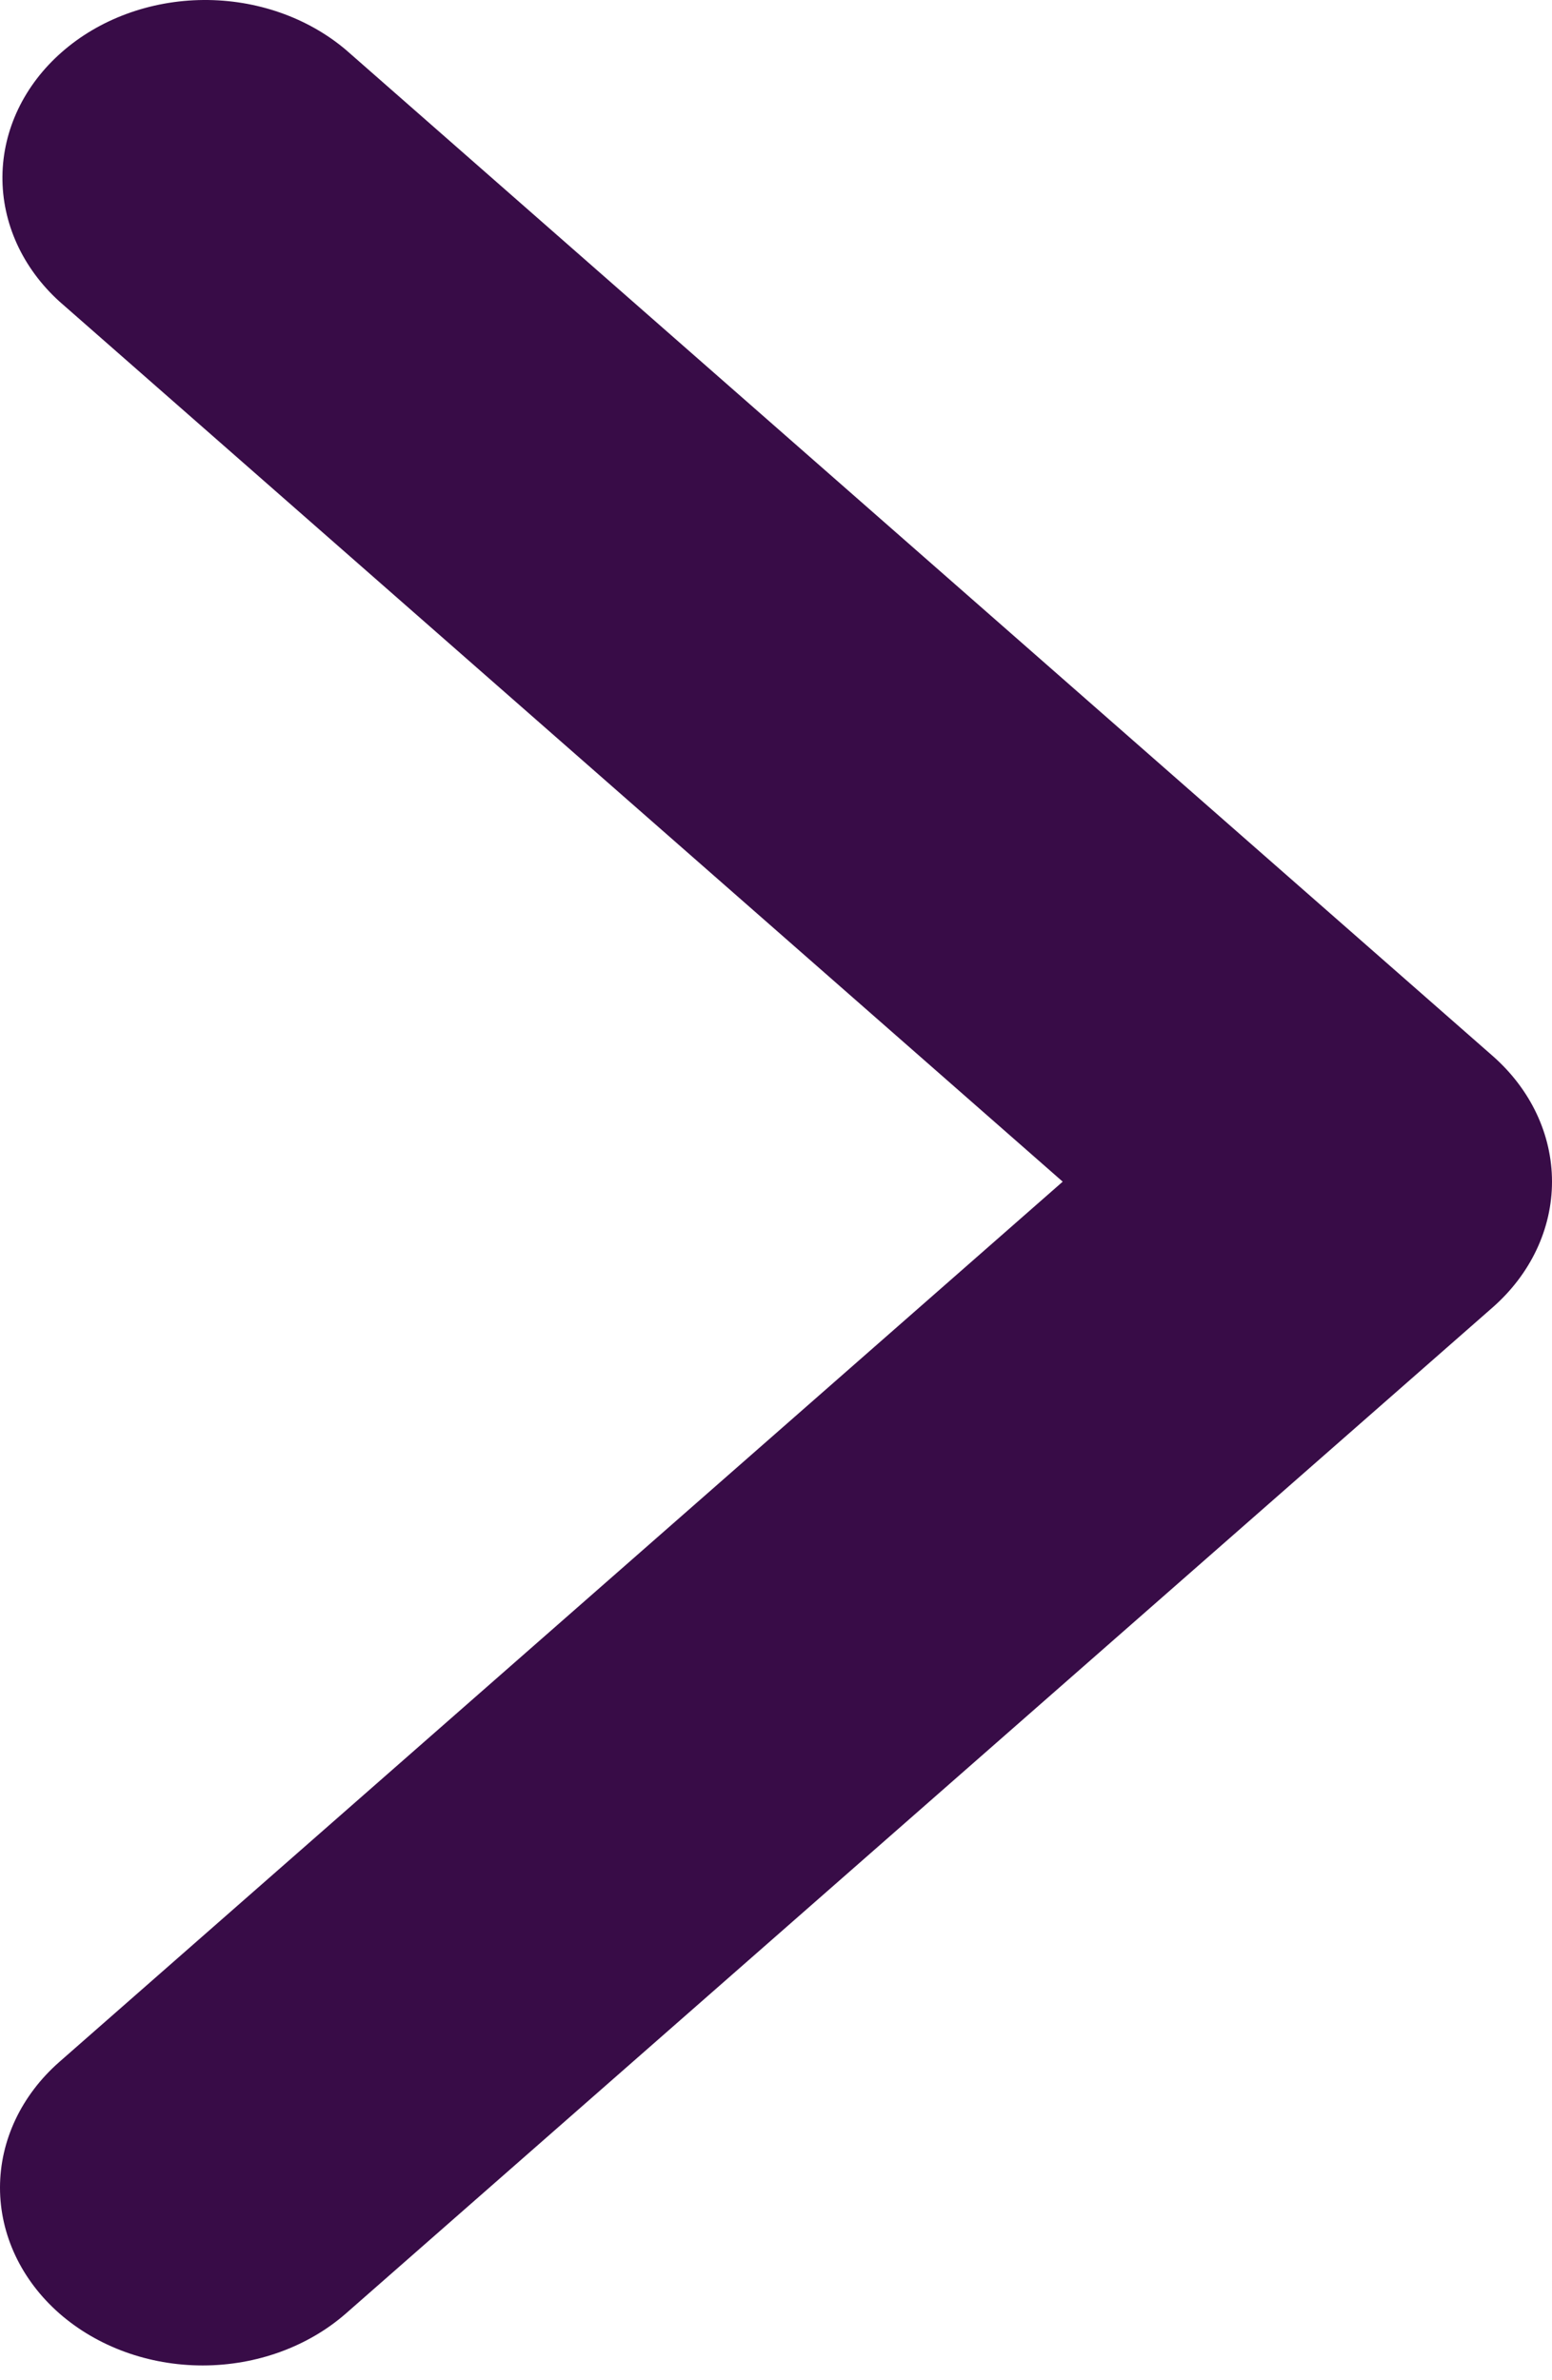 <svg width="30" height="46" viewBox="0 0 30 46" fill="none" xmlns="http://www.w3.org/2000/svg">
<path id="Vector" d="M1.147 44.709C0.413 44.064 0 43.19 0 42.279C0 41.368 0.413 40.494 1.147 39.849L20.542 22.837L1.147 5.825C0.433 5.176 0.039 4.308 0.047 3.407C0.056 2.506 0.468 1.644 1.195 1.007C1.921 0.369 2.904 0.008 3.931 0C4.959 -0.008 5.949 0.339 6.688 0.965L28.853 20.407C29.587 21.052 30 21.925 30 22.837C30 23.748 29.587 24.622 28.853 25.267L6.688 44.709C5.953 45.353 4.956 45.715 3.917 45.715C2.878 45.715 1.882 45.353 1.147 44.709Z" fill="#380C47"/>
</svg>
